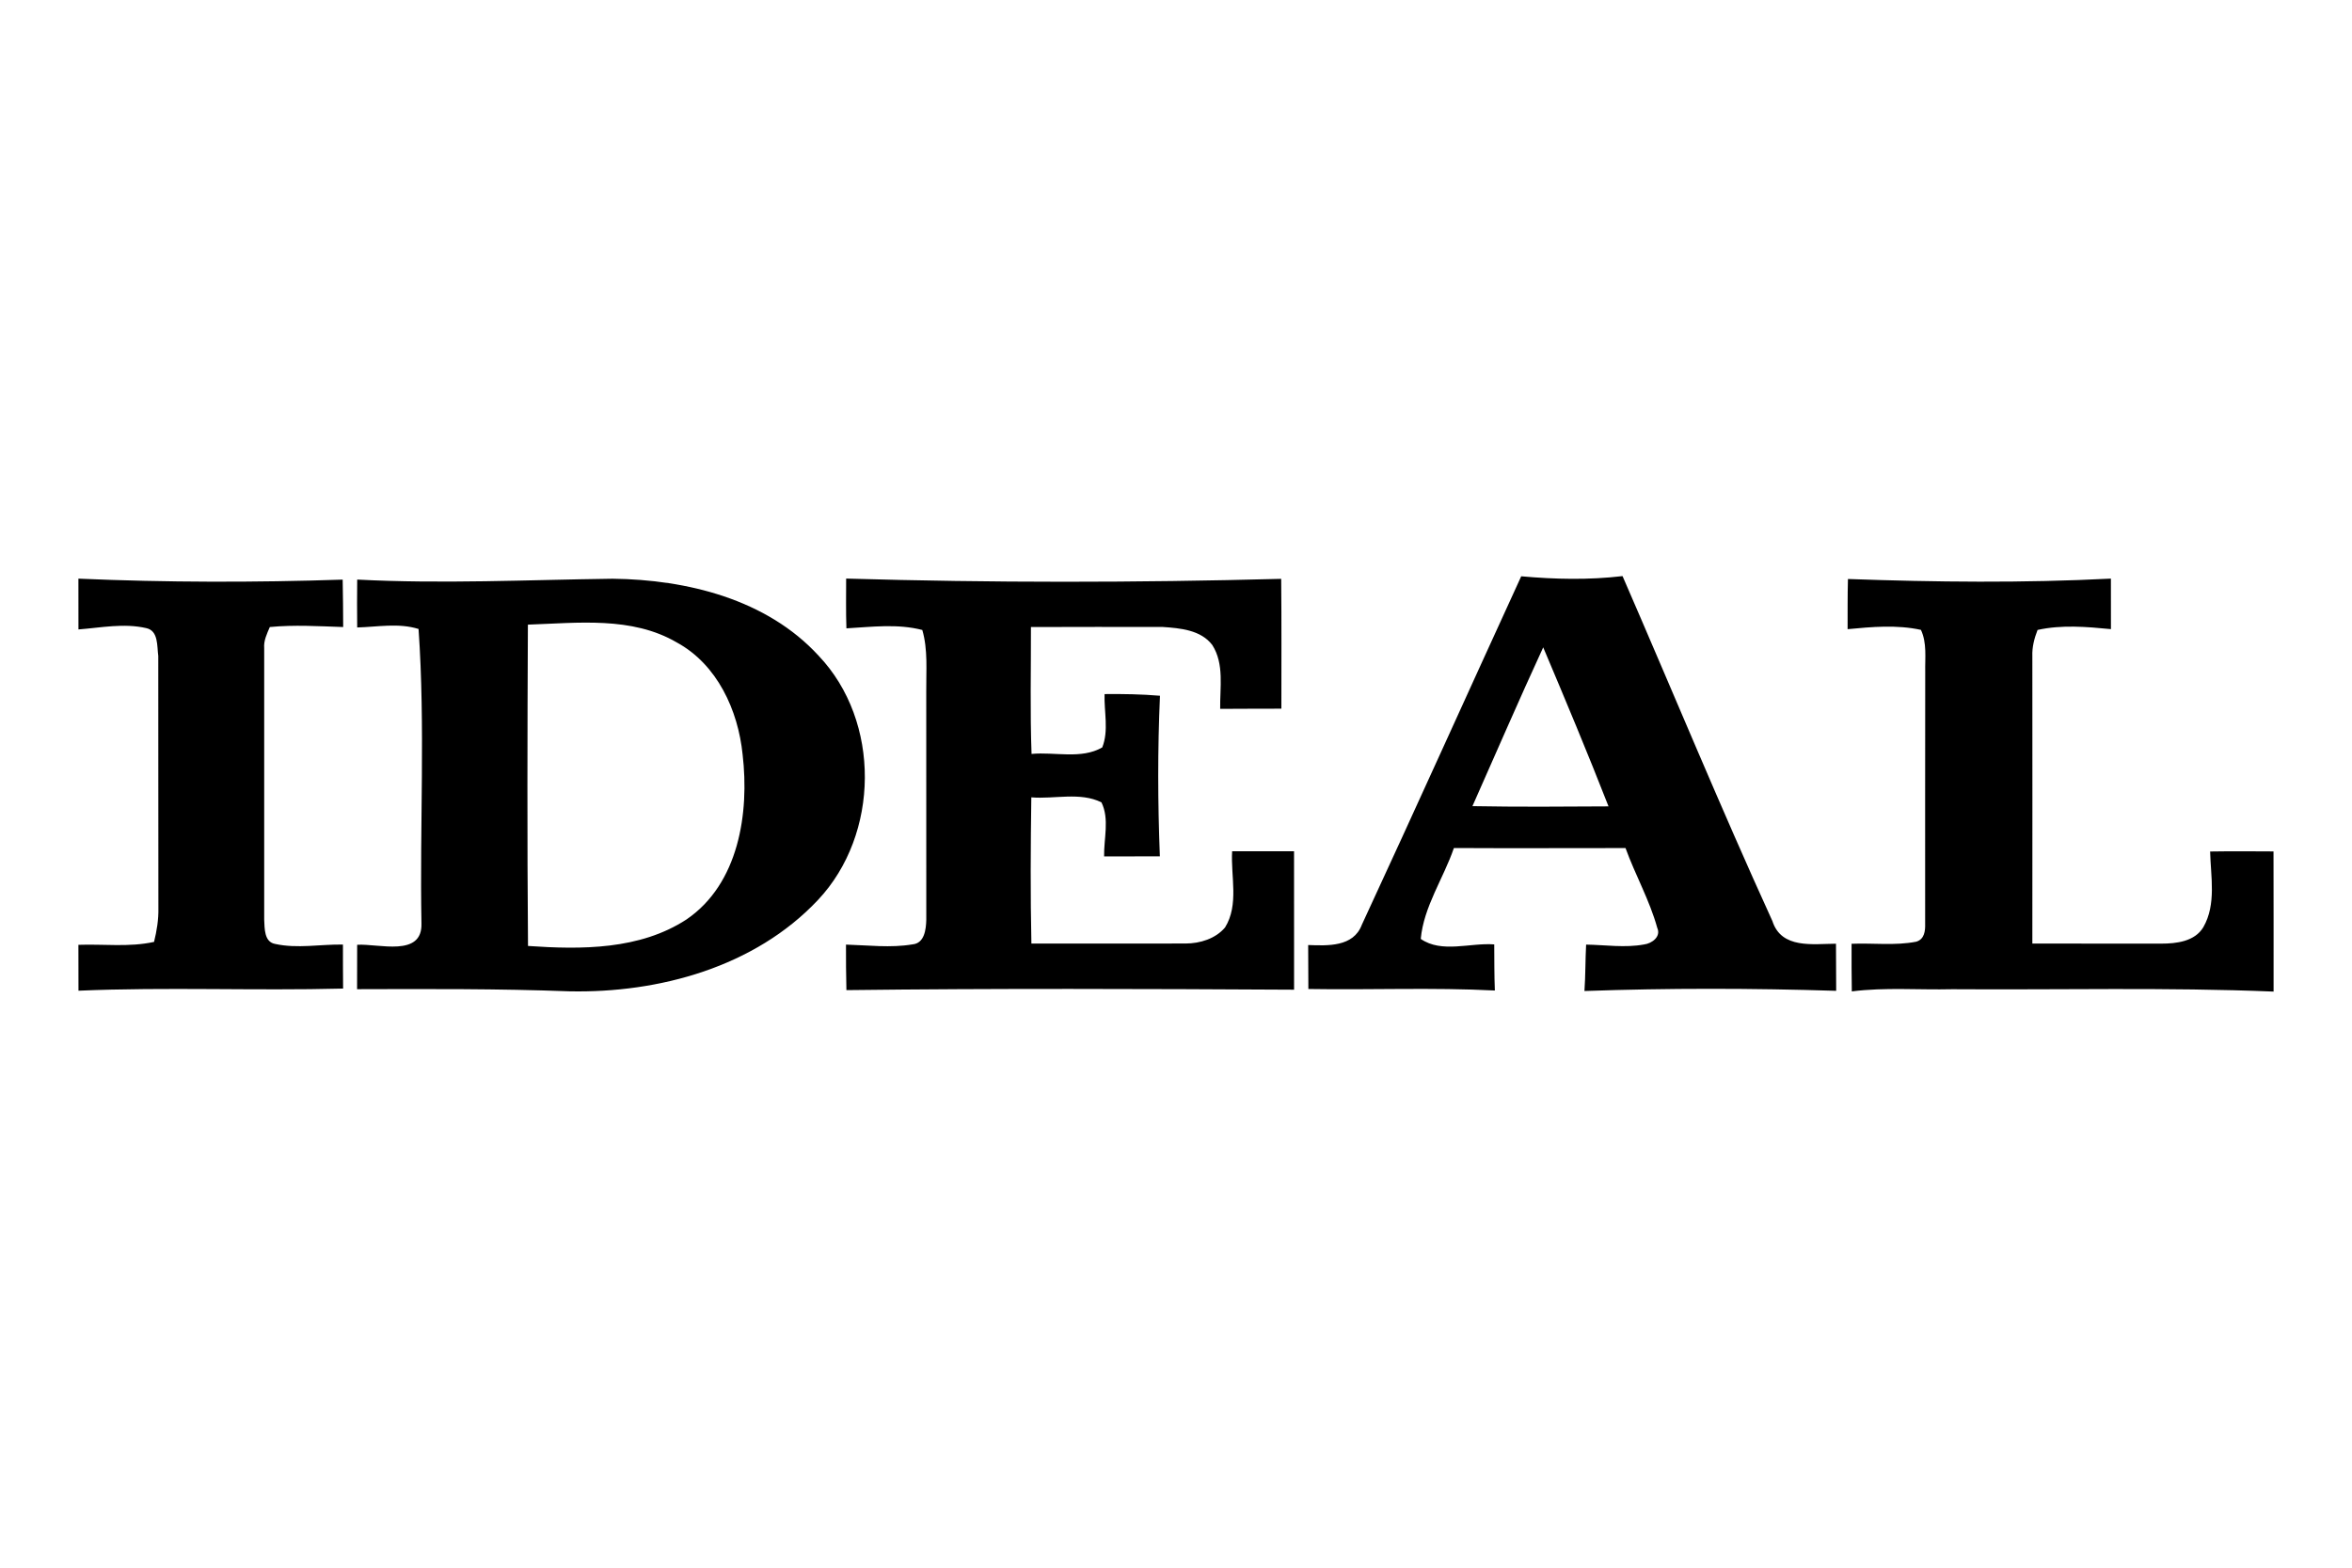 <?xml version="1.0" encoding="UTF-8"?>
<!DOCTYPE svg PUBLIC "-//W3C//DTD SVG 1.1//EN" "http://www.w3.org/Graphics/SVG/1.1/DTD/svg11.dtd">
<!-- Creator: CorelDRAW X7 -->
<svg xmlns="http://www.w3.org/2000/svg" xml:space="preserve" width="300px" height="200px" version="1.1" style="shape-rendering:geometricPrecision; text-rendering:geometricPrecision; image-rendering:optimizeQuality; fill-rule:evenodd; clip-rule:evenodd"
viewBox="0 0 18066456 12044298"
 xmlns:xlink="http://www.w3.org/1999/xlink">
 <defs>
  <style type="text/css">
   <![CDATA[
    .fil0 {fill:white}
    .fil1 {fill:black;fill-rule:nonzero}
   ]]>
  </style>
 </defs>
 <g id="Capa_x0020_1">
  <rect class="fil0" x="3" y="5" width="18066456" height="12044298"/>
  <path class="fil1" d="M11684995 4427569c258740,23199 519546,29140 778269,-1485 384227,883237 751502,1774513 1151195,2650324 69000,215603 310754,175163 488306,173968 1178,120740 598,241174 1486,361915 -643240,-20212 -1290373,-21407 -1933613,1485 8314,-118658 6539,-237914 12786,-356555 148106,2373 298874,26169 445784,-1178 59474,-7443 131137,-59799 100819,-127006 -58586,-212632 -168931,-406538 -243871,-613503 -439229,0 -878781,2083 -1318317,-307 -79993,233459 -231956,450239 -254558,698276 161471,112120 379771,27945 564442,42233 887,118043 0,236104 4762,354182 -477022,-24394 -955223,-3585 -1432519,-11608 -888,-112701 -598,-225418 -1502,-337812 149590,5327 347354,16047 411898,-154950 412769,-890372 815432,-1785814 1224633,-2677979zm-374701 1765893c348532,6538 696773,3875 1045305,1775 -160276,-410088 -330386,-816319 -501673,-1221662 -186480,404148 -362820,813059 -543632,1219887zm-10708041 -1747747c675965,29430 1353995,30045 2029959,7443 2971,121321 2971,242967 3875,364288 -187948,-6248 -376203,-18146 -563554,0 -22004,51741 -48173,104387 -43137,162667 614,695305 307,1390577 0,2085592 3585,65705 -871,170690 82997,186156 171287,38067 348225,2082 521902,5053 0,112717 0,225418 1195,338136 -677450,17548 -1355787,-12786 -2032656,16353 -888,-117463 -581,-234926 -581,-352407 193599,-7135 390458,19632 581086,-22601 21116,-85354 35388,-172790 33305,-260806 -1485,-645340 307,-1290662 -888,-1935985 -10396,-74650 2390,-193906 -92489,-213827 -171594,-39553 -347951,-3278 -520723,10106 -291,-130250 -291,-260209 -291,-390168zm2141482 7136c653653,34192 1308501,2082 1962171,-6538 570076,6538 1183903,157306 1582093,591499 479396,504370 469580,1373335 -5650,1877398 -484141,514186 -1219580,715227 -1908331,700956 -543632,-20519 -1087248,-17856 -1631171,-16354 291,-113605 291,-227518 598,-341106 165039,-10413 502885,98430 493957,-165056 -13981,-753278 30027,-1511028 -22312,-2261335 -153158,-47883 -314629,-15756 -471355,-11591 -888,-122824 -1792,-245340 0,-367873zm1311181 346159c-3858,822875 -5940,1645749 905,2468624 410686,28542 858553,30027 1216610,-203124 402356,-273609 484448,-817514 431803,-1267770 -34500,-339895 -194794,-691721 -505566,-860926 -345851,-201929 -761608,-149590 -1143752,-136804zm2444521 -353892c1113127,32724 2228627,31820 3341755,2082 3277,332486 1485,664954 1485,997440 -157016,-307 -313452,1178 -470161,1485 -2680,-163264 32708,-344367 -60379,-490389 -87726,-116286 -247115,-129669 -381546,-138887 -337231,-290 -674480,-888 -1011711,597 888,325043 -7135,650086 4763,974838 178713,-16951 381546,43121 543035,-49949 51434,-128781 13366,-274496 17822,-409798 141874,-1503 284022,887 425572,12786 -18437,410669 -16951,823147 -888,1233851 -142745,307 -285507,597 -428235,307 -2680,-137112 42523,-287590 -20519,-415159 -164168,-81478 -361335,-23489 -538580,-38358 -5343,374394 -7425,748806 598,1123234 395237,-308 790457,1178 1185387,-308 110328,-290 229584,-37180 302151,-123421 108536,-175759 42814,-391652 54422,-585558 158501,-290 317019,905 475520,308 598,354489 0,708979 291,1063451 -1146125,-6248 -2292865,-10703 -3438700,3278 -3260,-116593 -3260,-233169 -3260,-349727 169802,4763 342301,26767 511215,-1793 92182,-8313 103790,-116268 105565,-189433 -597,-585558 -597,-1171116 -290,-1756674 -1485,-156709 13964,-316713 -30335,-469273 -191225,-49659 -388989,-23489 -582895,-12496 -4455,-127569 -2082,-254865 -2082,-382434zm7695220 3277c672687,24087 1347473,31513 2019853,-2970 307,129345 307,258723 307,388085 -186753,-18146 -378576,-34790 -563554,6248 -25281,64237 -42813,132041 -40150,201621 290,736037 888,1472073 0,2207819 330096,1178 660208,-308 990304,580 115978,0 257238,-16354 322960,-126084 101400,-176937 56811,-388699 52339,-581700 162086,-2663 324462,-1485 486821,-581 1502,358945 0,717891 598,1076818 -821970,-33885 -1645443,-12188 -2468317,-18129 -256948,6231 -515671,-15756 -771424,16644 -2083,-121918 -2083,-243854 -1792,-365790 165363,-6828 333680,15773 496654,-16046 62752,-18437 70177,-82674 68385,-138870 597,-645050 -888,-1290390 597,-1935405 -2065,-107648 13981,-220673 -32997,-321475 -185285,-40440 -376494,-23199 -563264,-5360 597,-128474 -888,-256948 2680,-385405z"/>
 </g>
</svg>
